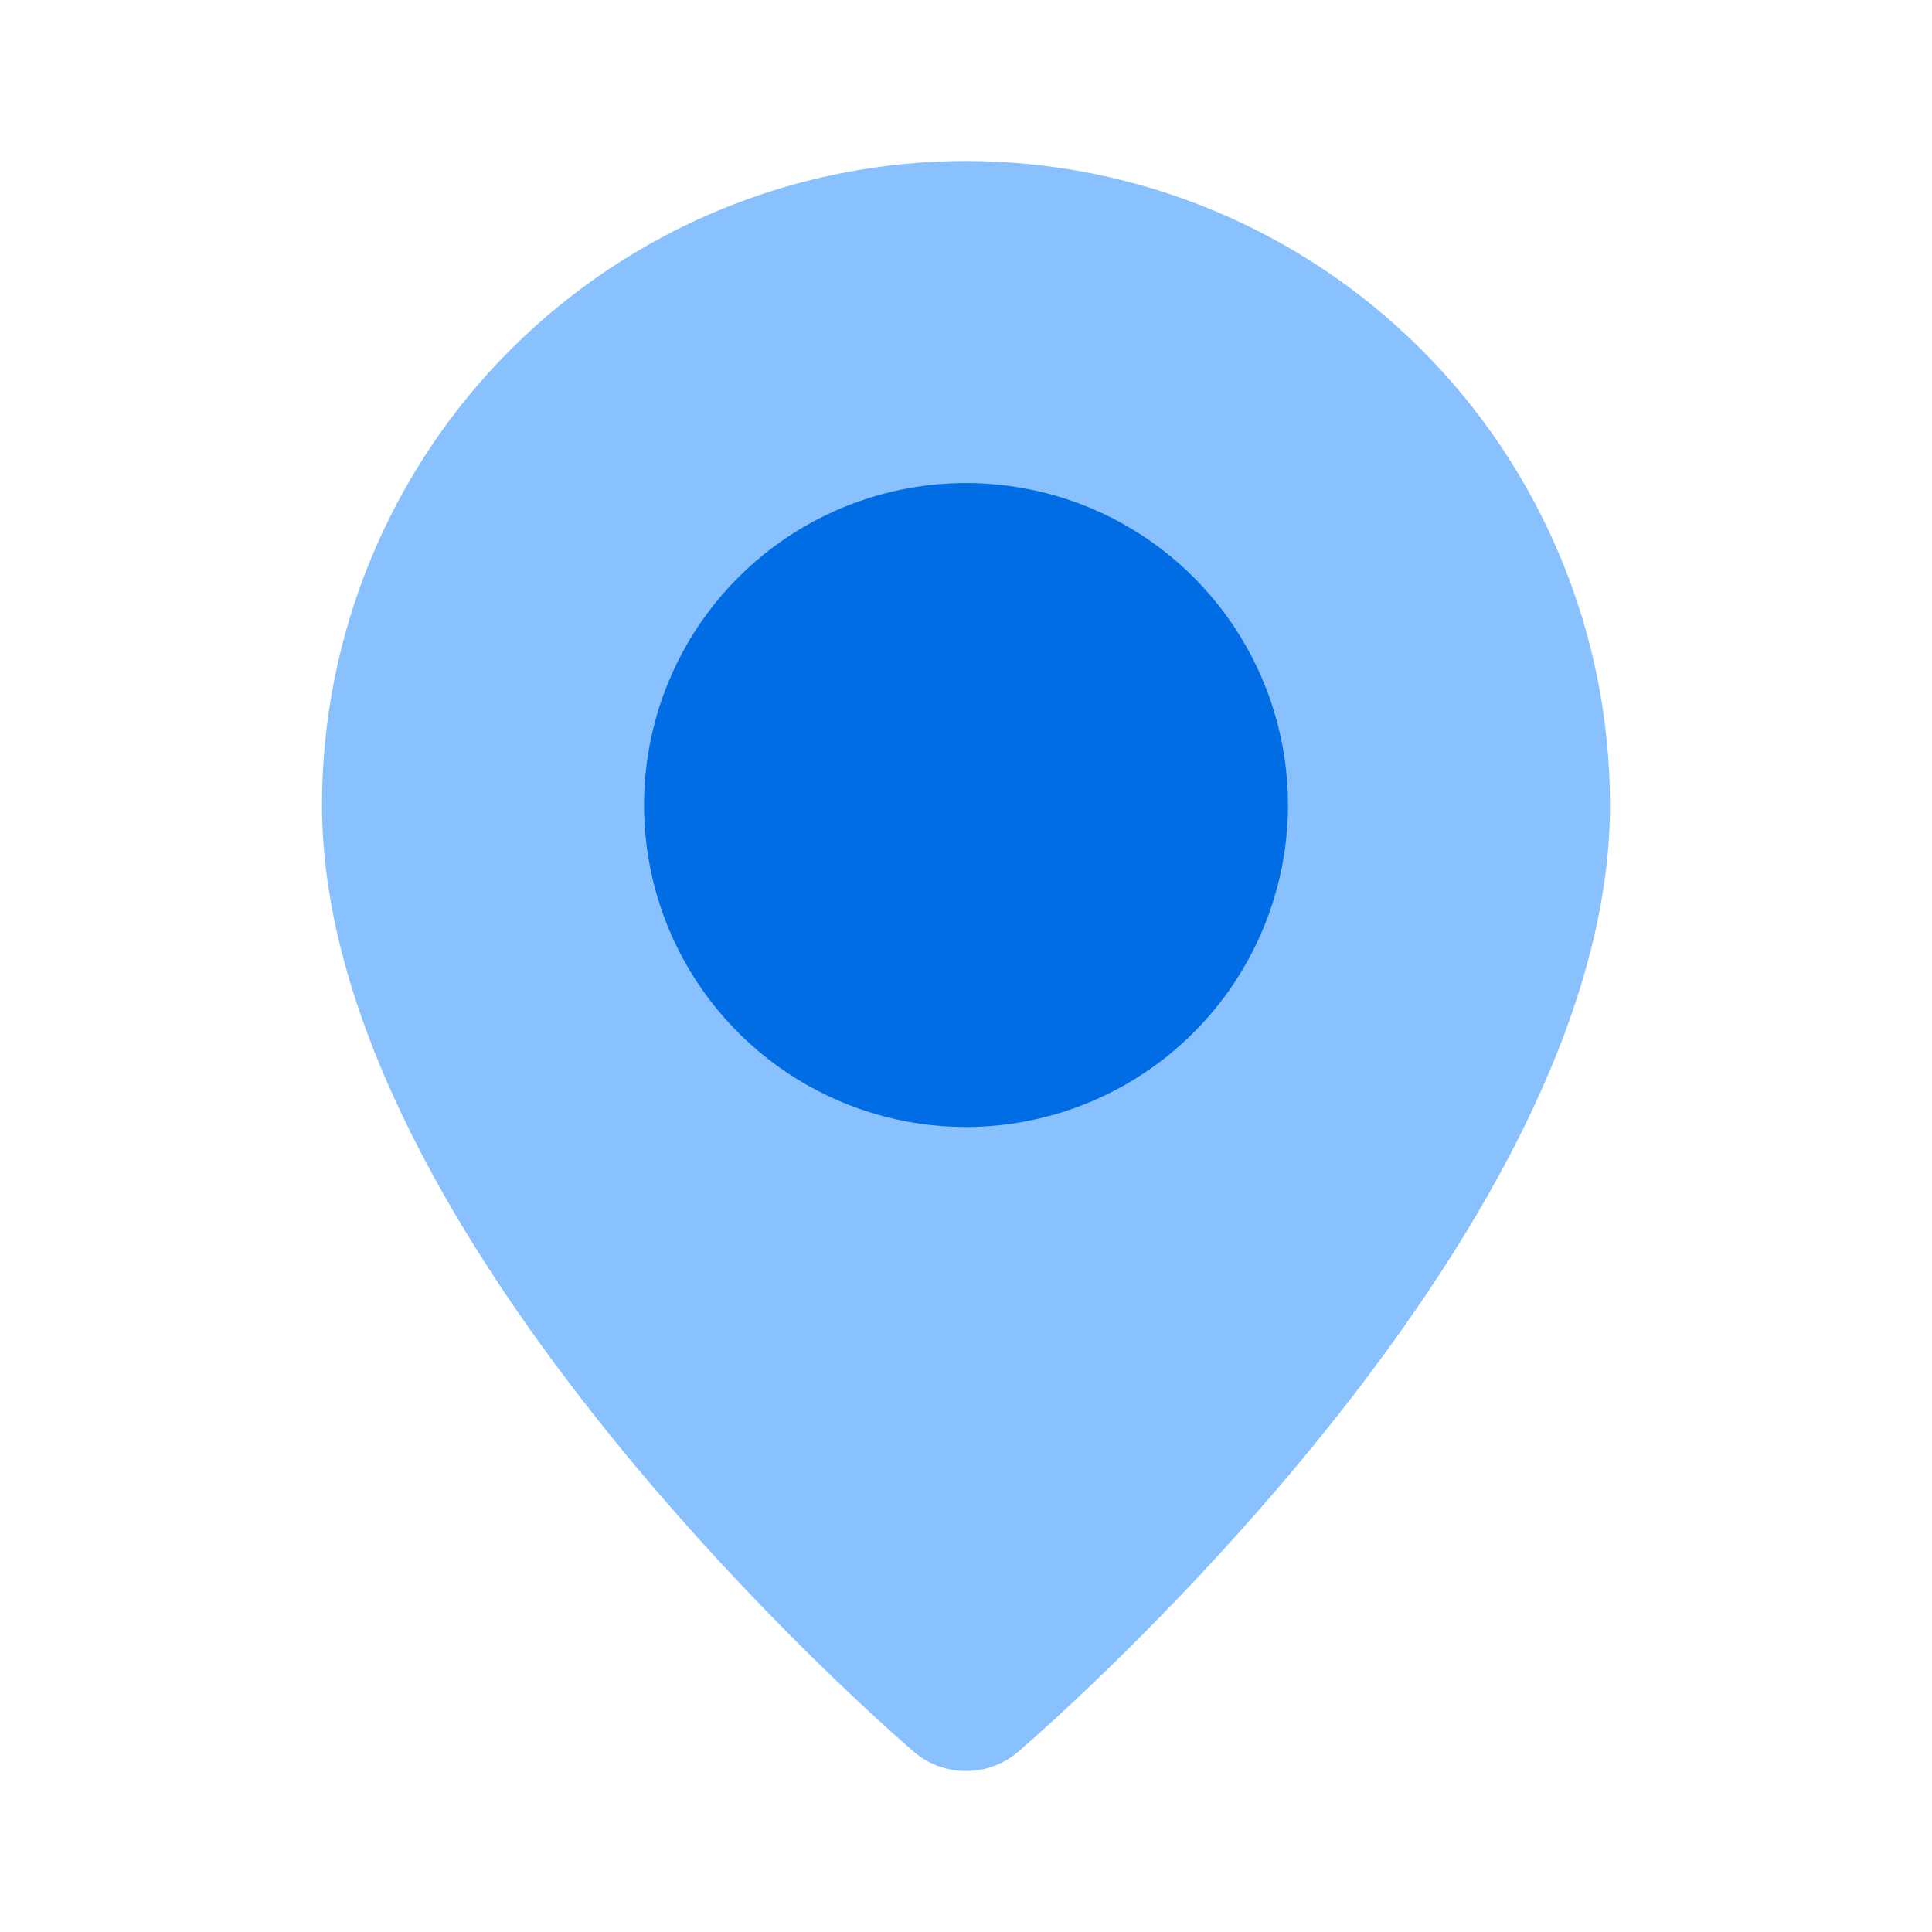 <svg width="24" height="24" viewBox="0 0 24 24" fill="none" xmlns="http://www.w3.org/2000/svg">
<path d="M12 22C11.761 22 11.53 21.915 11.35 21.759C11.049 21.502 4 15.398 4 10C4 7.878 4.843 5.843 6.343 4.343C7.843 2.843 9.878 2 12 2C14.122 2 16.157 2.843 17.657 4.343C19.157 5.843 20 7.878 20 10C20 15.398 12.951 21.502 12.65 21.759C12.47 21.915 12.239 22 12 22Z" fill="#89C1FF"/>
<path d="M12 14C11.209 14 10.435 13.765 9.778 13.326C9.12 12.886 8.607 12.262 8.304 11.531C8.002 10.8 7.923 9.996 8.077 9.22C8.231 8.444 8.612 7.731 9.172 7.172C9.731 6.612 10.444 6.231 11.22 6.077C11.996 5.923 12.8 6.002 13.531 6.304C14.262 6.607 14.886 7.12 15.326 7.778C15.765 8.436 16 9.209 16 10C15.999 11.06 15.577 12.077 14.827 12.827C14.077 13.577 13.06 13.999 12 14Z" fill="#016DE5"/>
</svg>
